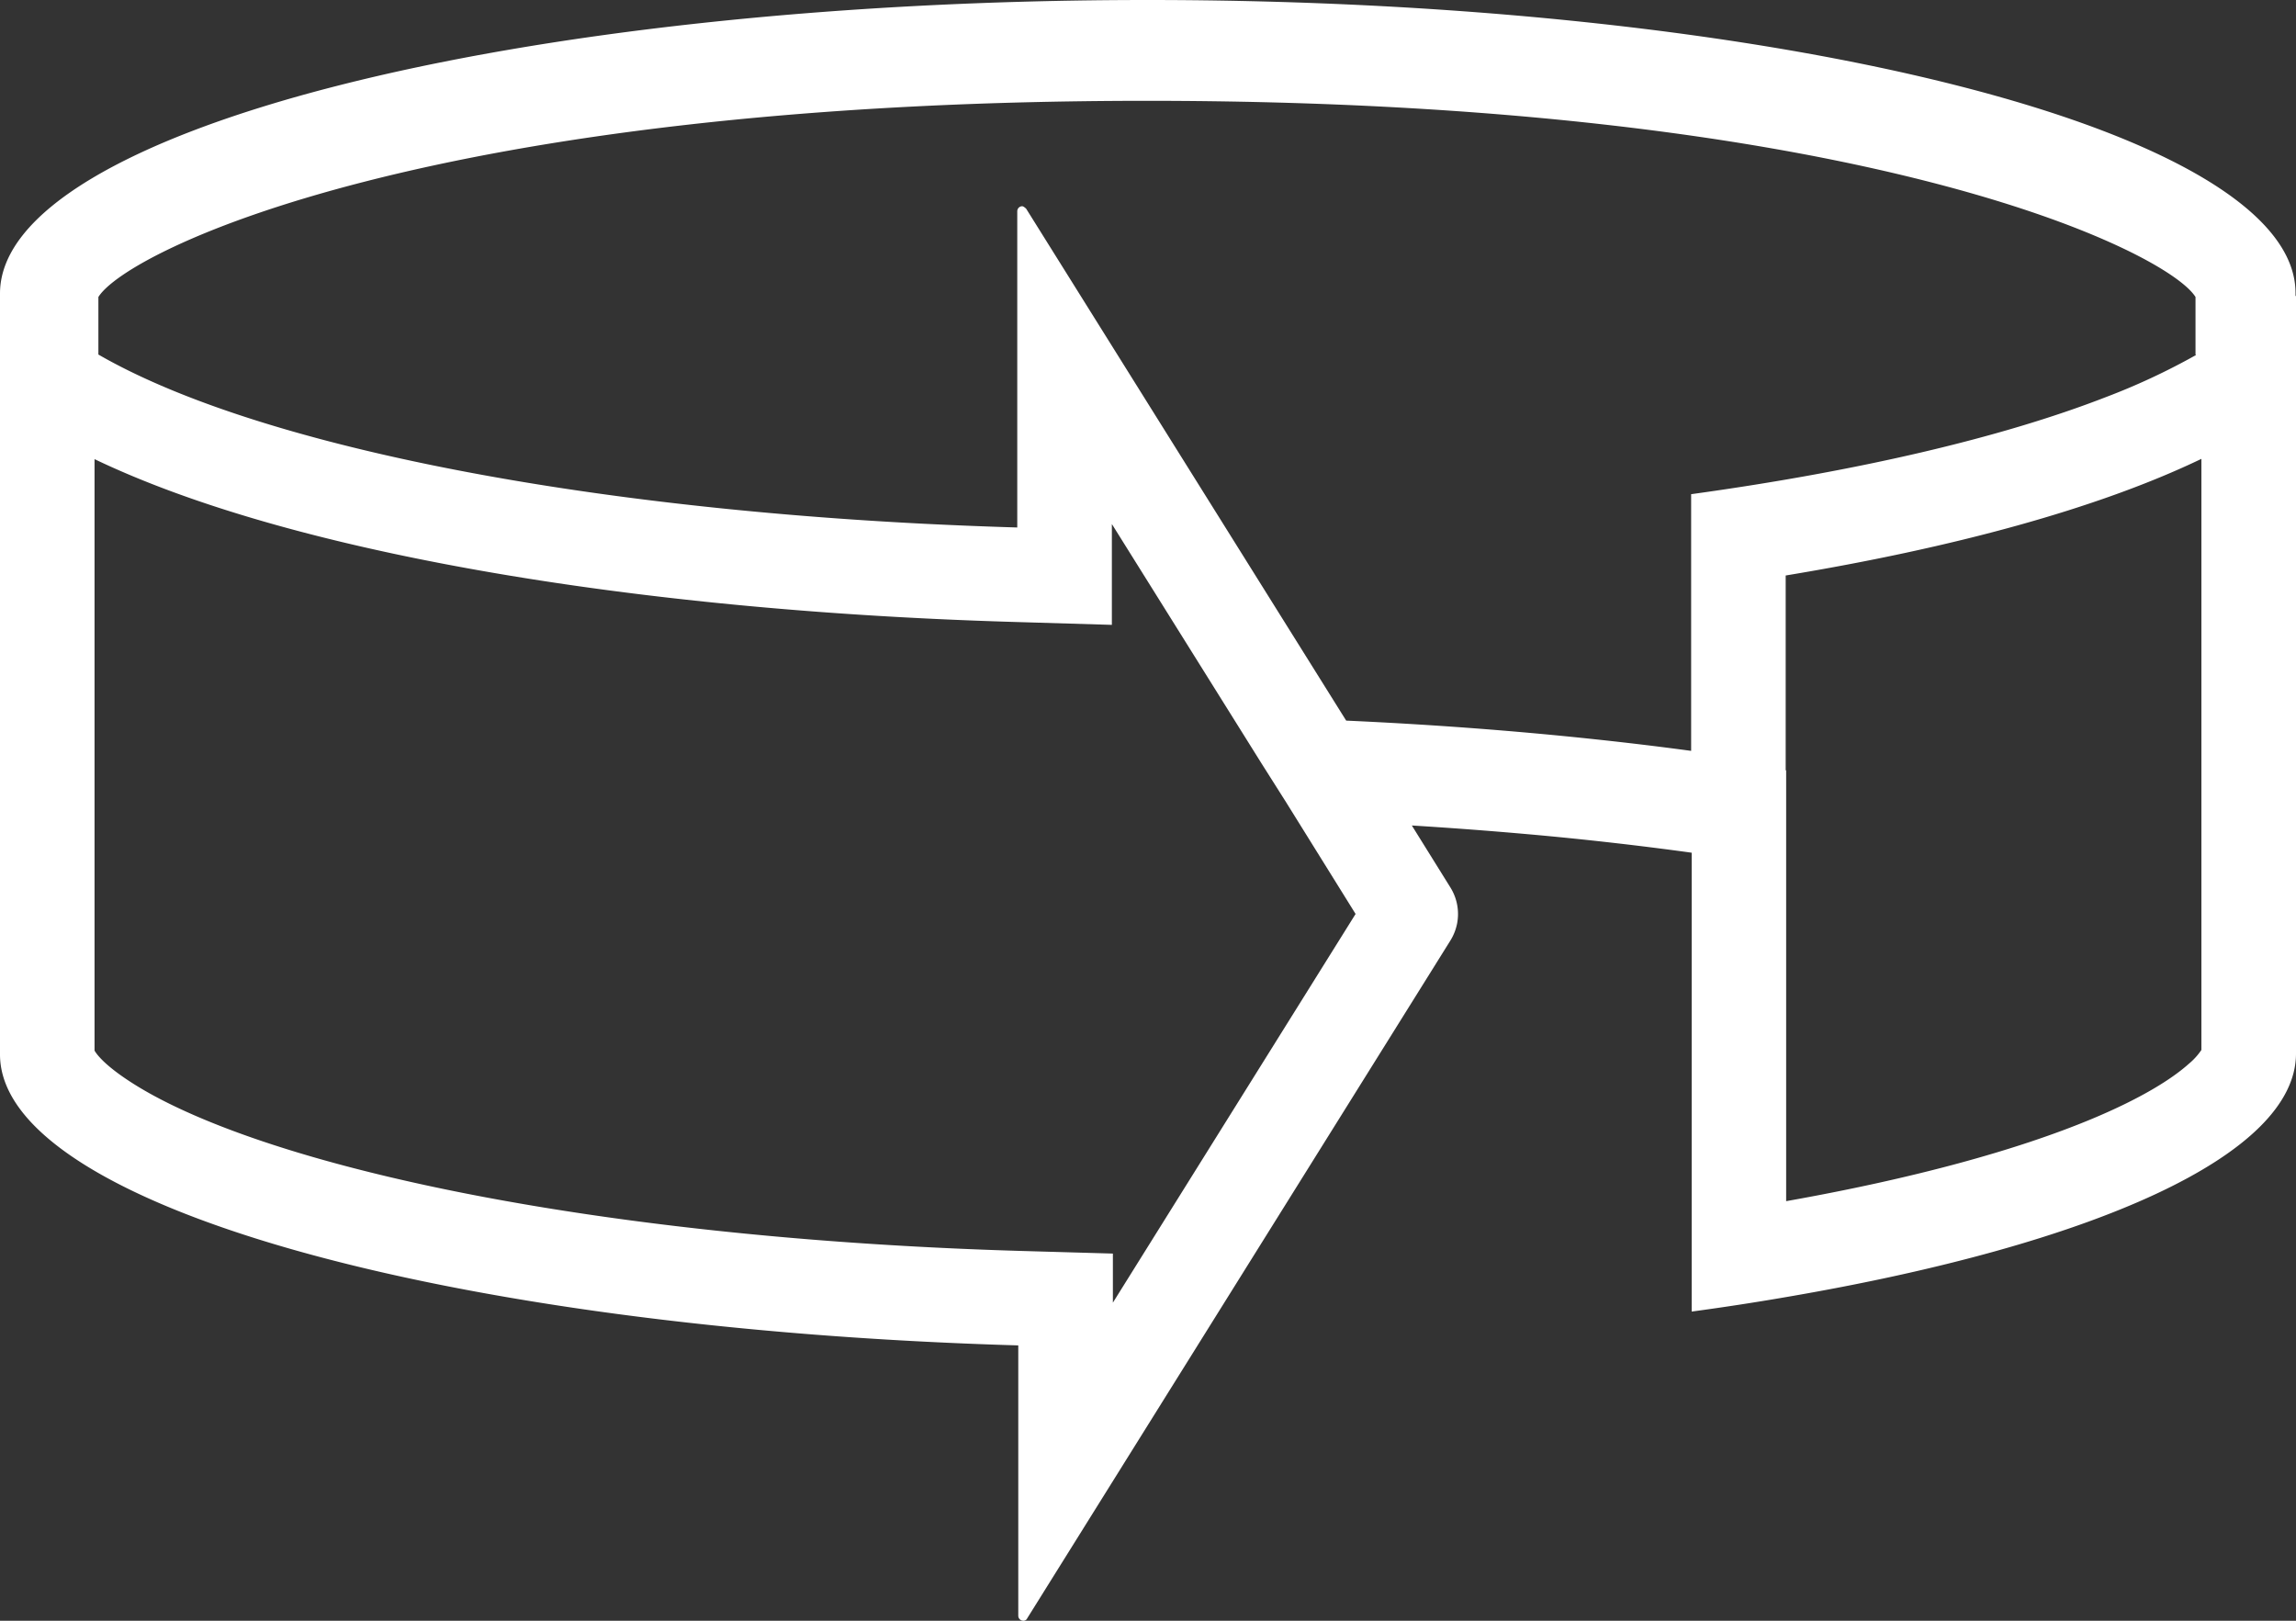 <svg xmlns="http://www.w3.org/2000/svg" width="34" height="24" fill="none"><rect width="100%" height="100%" fill="#333333" stroke="none"/><path fill="#fff" fill-rule="evenodd" d="M34 15.6c0 1.507-2.997 2.83-7.549 3.607-.452.078-.919.15-1.4.215v-6.795a50.811 50.811 0 0 0-2.414-.273c-.563-.05-1.14-.094-1.73-.13l.567.911c.104.164.138.355.104.537a.757.757 0 0 1-.104.262l-6.262 10.029a.06.06 0 0 1-.06.037.074.074 0 0 1-.073-.075v-4.002C6.601 19.676 0 17.84 0 15.614V4.346C0 1.949 7.617 0 16.993 0c9.375 0 17 1.949 17 4.339v.044H34V15.6Zm-17.52 3.69 3.594-5.756-1.032-1.659-.359-.567-2.218-3.548v1.493l-1.442-.043c-3.114-.091-5.993-.392-8.418-.854-2.05-.39-3.852-.909-5.205-1.557v8.758c.028.05.141.21.528.461.583.38 1.521.78 2.814 1.146 2.566.727 6.214 1.238 10.378 1.36l1.36.039v.727ZM15.064 3.129c0-.045.036-.075.073-.075.022 0 .059.037.059.037l4.673 7.475.066.105c1.197.054 2.451.144 3.708.279.467.05.935.106 1.4.169V7.318c2.48-.342 4.587-.835 6.13-1.433a9.92 9.92 0 0 0 1.347-.628l-.008-.007v-.852c-.426-.68-4.938-2.905-15.528-2.905S1.884 3.711 1.457 4.398v.852c2.207 1.274 6.725 2.224 12.207 2.505.46.023.928.042 1.4.056V3.129Zm11.379 5.393v2.885h.007v6.38c1.877-.333 3.419-.755 4.532-1.22.713-.298 1.174-.583 1.433-.816a.965.965 0 0 0 .184-.203V6.795c-1.539.739-3.682 1.318-6.156 1.727Z" clip-rule="evenodd"/></svg>